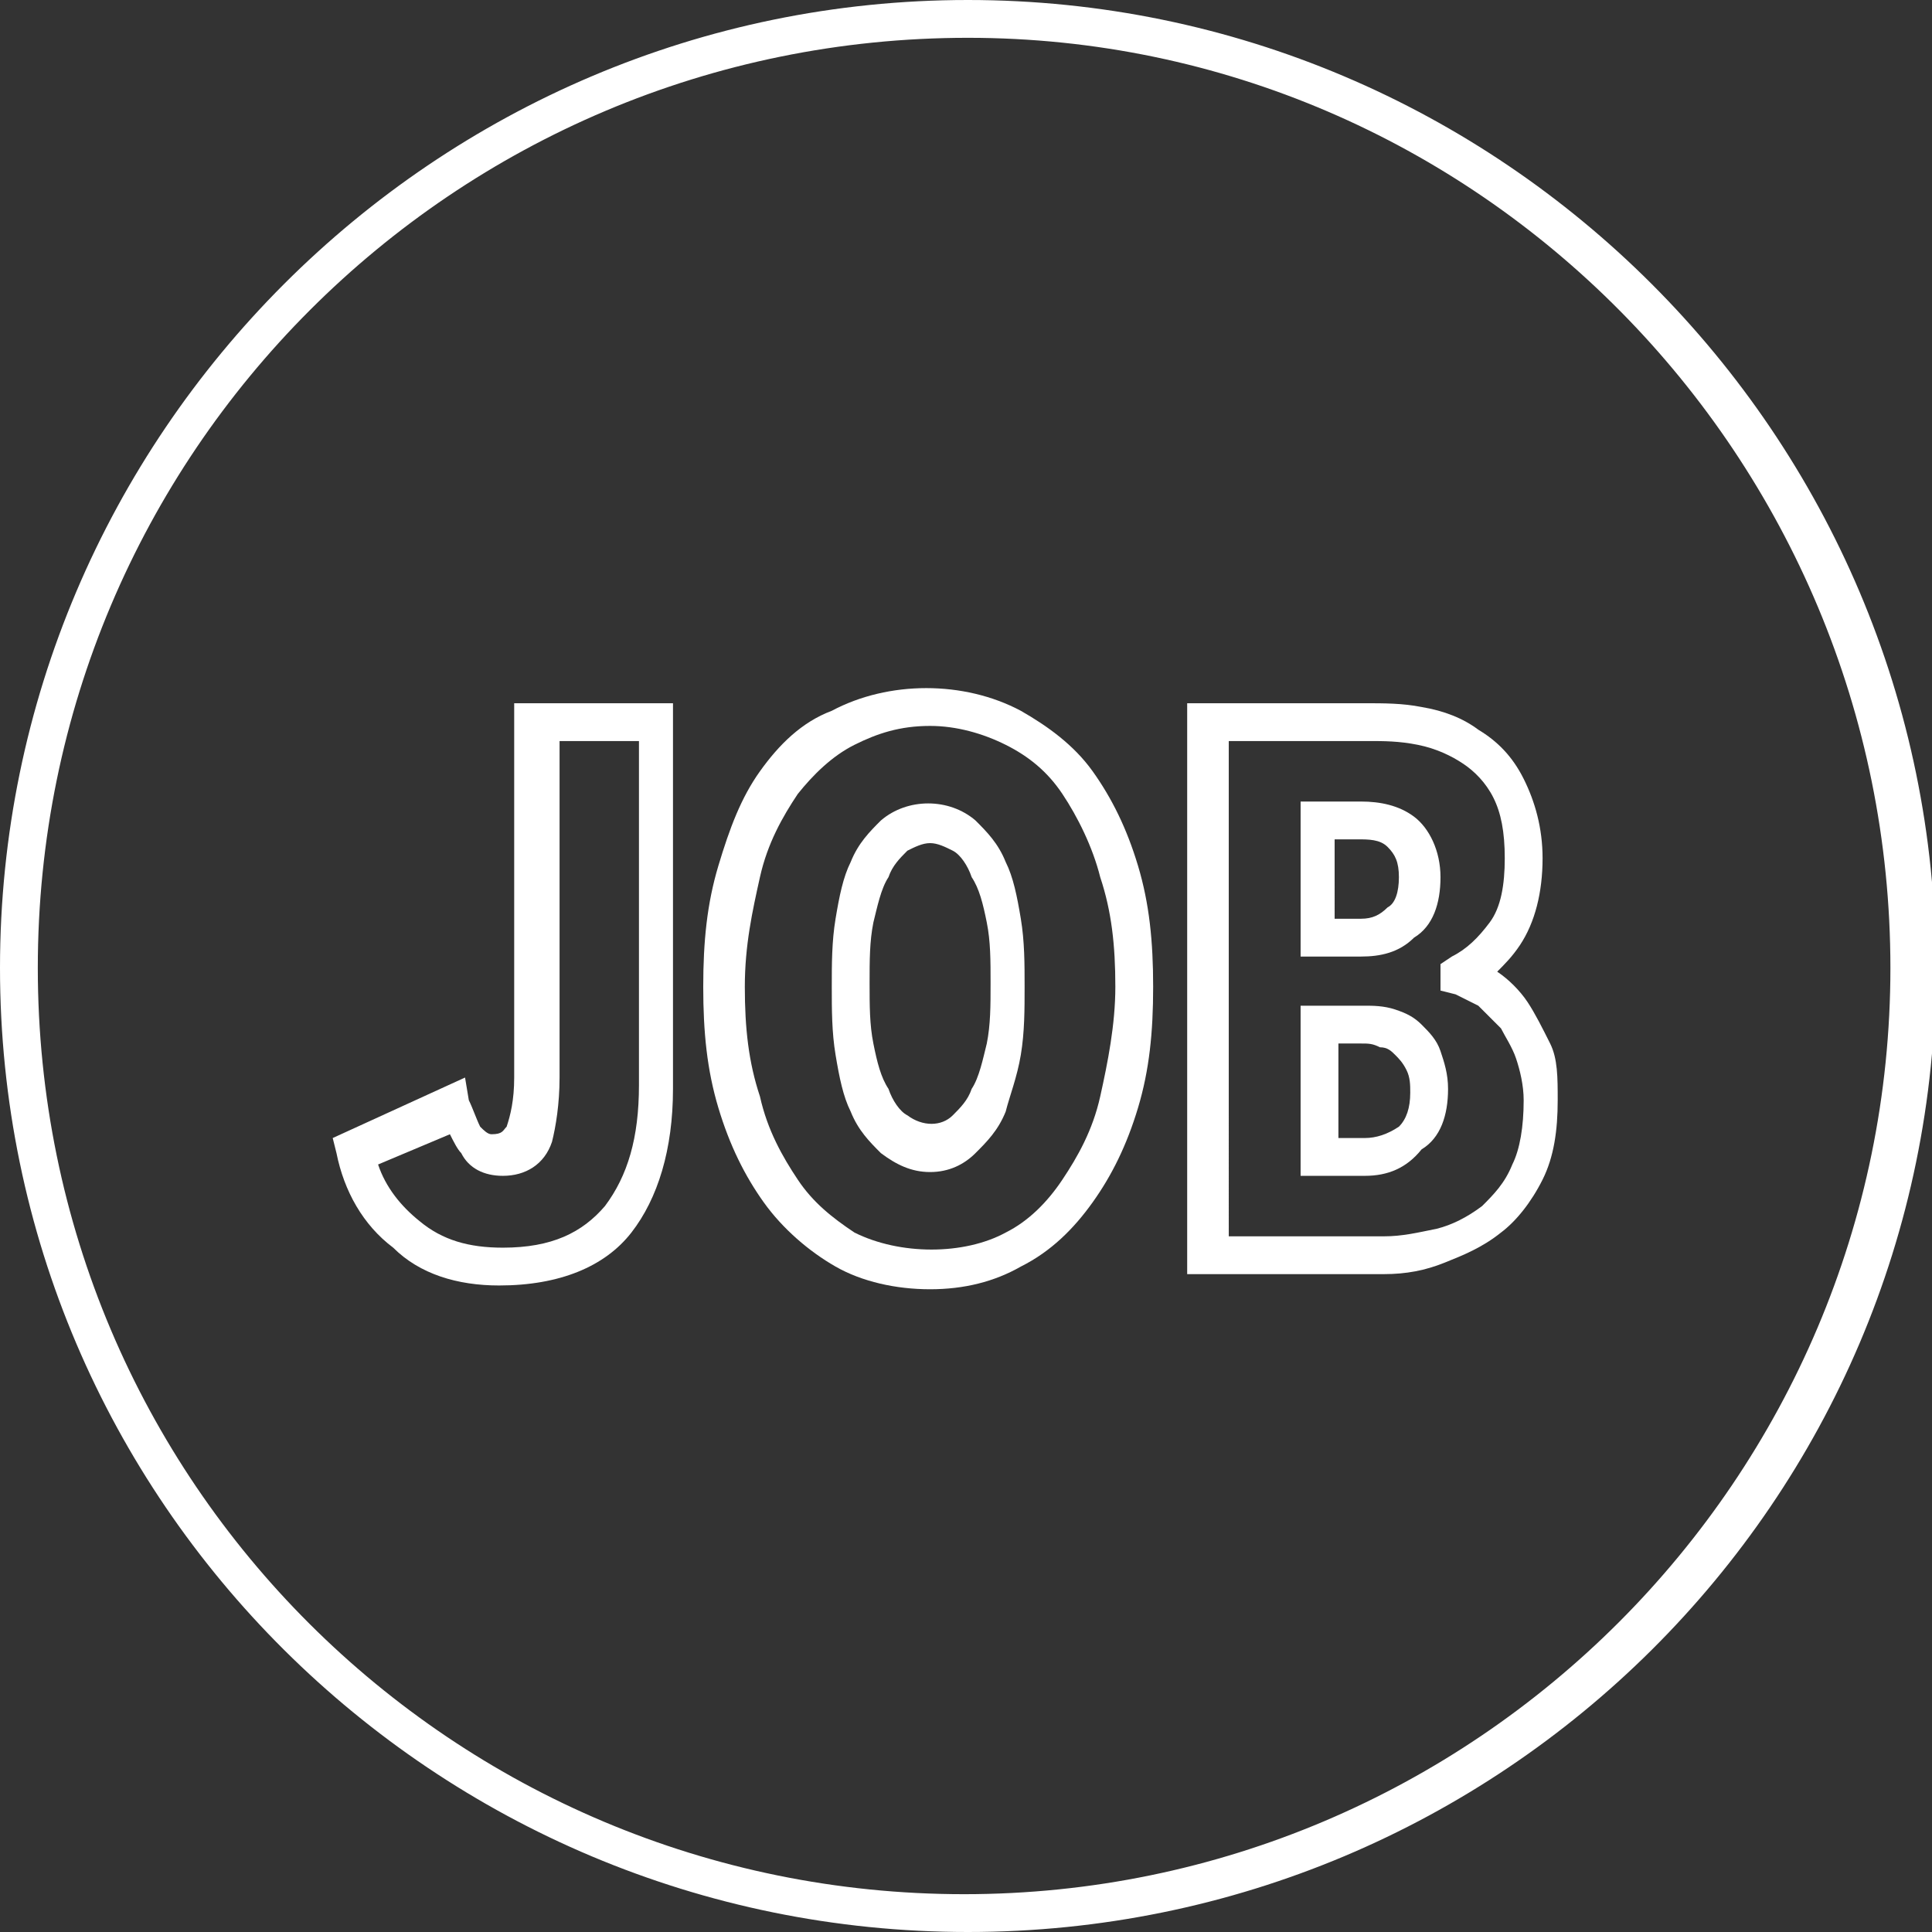 <?xml version="1.0" encoding="utf-8"?>
<!-- Generator: Adobe Illustrator 22.0.1, SVG Export Plug-In . SVG Version: 6.00 Build 0)  -->
<svg version="1.1" id="Calque_1" xmlns="http://www.w3.org/2000/svg" xmlns:xlink="http://www.w3.org/1999/xlink" x="0px" y="0px"
	 viewBox="0 0 51.1 51.1" style="enable-background:new 0 0 51.1 51.1;" xml:space="preserve">
<rect x="0" y="0" width="51.1" height="51.1" fill="#333333" stroke="none"/>
<style type="text/css">
	.st0{fill:#FFFFFF;}
</style>
<g>
	<path class="st0" d="M25.6,51.1C11.5,51.1,0,39.7,0,25.6S11.5,0,25.6,0s25.6,11.5,25.6,25.6S39.7,51.1,25.6,51.1z M25.6,1
		C12,1,1,12,1,25.6s11,24.5,24.5,24.5s24.5-11,24.5-24.5S39.1,1,25.6,1z"/>
	<path class="st0" d="M13.2,34c-1.1,0-2.1-0.3-2.8-1c-0.8-0.6-1.3-1.5-1.5-2.5l-0.1-0.4l3.5-1.6l0.1,0.6c0.1,0.2,0.2,0.5,0.3,0.7
		c0.1,0.1,0.2,0.2,0.3,0.2c0.3,0,0.3-0.1,0.4-0.2c0.1-0.3,0.2-0.7,0.2-1.3v-9.9h4.2v10.2c0,1.6-0.4,2.9-1.1,3.8
		C16,33.5,14.8,34,13.2,34z M10,30.8c0.2,0.6,0.6,1.1,1.1,1.5c0.6,0.5,1.3,0.7,2.2,0.7c1.3,0,2.1-0.4,2.7-1.1
		c0.6-0.8,0.9-1.8,0.9-3.2v-9.1h-2.1v8.9c0,0.7-0.1,1.3-0.2,1.7c-0.2,0.6-0.7,0.9-1.3,0.9c-0.5,0-0.9-0.2-1.1-0.6
		c-0.1-0.1-0.2-0.3-0.3-0.5L10,30.8z"/>
	<path class="st0" d="M24.6,34.1c-0.9,0-1.8-0.2-2.5-0.6c-0.7-0.4-1.4-1-1.9-1.7c-0.5-0.7-0.9-1.5-1.2-2.5c-0.3-1-0.4-2-0.4-3.2
		c0-1.2,0.1-2.2,0.4-3.2c0.3-1,0.6-1.8,1.1-2.5c0.5-0.7,1.1-1.3,1.9-1.6c1.5-0.8,3.5-0.8,5,0c0.7,0.4,1.4,0.9,1.9,1.6
		c0.5,0.7,0.9,1.5,1.2,2.5h0c0.3,1,0.4,2,0.4,3.2s-0.1,2.2-0.4,3.2c-0.3,1-0.7,1.8-1.2,2.5c-0.5,0.7-1.1,1.3-1.9,1.7
		C26.3,33.9,25.5,34.1,24.6,34.1z M24.6,19.2c-0.8,0-1.4,0.2-2,0.5c-0.6,0.3-1.1,0.8-1.5,1.3c-0.4,0.6-0.8,1.3-1,2.2
		c-0.2,0.9-0.4,1.8-0.4,2.9s0.1,2,0.4,2.9c0.2,0.9,0.6,1.6,1,2.2c0.4,0.6,0.9,1,1.5,1.4c1.2,0.6,2.9,0.6,4,0
		c0.6-0.3,1.1-0.8,1.5-1.4c0.4-0.6,0.8-1.3,1-2.2c0.2-0.9,0.4-1.9,0.4-2.9c0-1.1-0.1-2-0.4-2.9c-0.2-0.8-0.6-1.6-1-2.2
		c-0.4-0.6-0.9-1-1.5-1.3C26,19.4,25.3,19.2,24.6,19.2z M24.6,31c-0.5,0-0.9-0.2-1.3-0.5c-0.3-0.3-0.6-0.6-0.8-1.1
		c-0.2-0.4-0.3-0.9-0.4-1.5c-0.1-0.6-0.1-1.2-0.1-1.8c0-0.6,0-1.2,0.1-1.8c0.1-0.6,0.2-1.1,0.4-1.5c0.2-0.5,0.5-0.8,0.8-1.1
		c0.7-0.6,1.8-0.6,2.5,0c0.3,0.3,0.6,0.6,0.8,1.1c0.2,0.4,0.3,0.9,0.4,1.5c0.1,0.6,0.1,1.2,0.1,1.8c0,0.6,0,1.2-0.1,1.8l0,0
		c-0.1,0.6-0.3,1.1-0.4,1.5c-0.2,0.5-0.5,0.8-0.8,1.1C25.5,30.8,25.1,31,24.6,31z M24.6,22.3c-0.2,0-0.4,0.1-0.6,0.2
		c-0.2,0.2-0.4,0.4-0.5,0.7c-0.2,0.3-0.3,0.8-0.4,1.2c-0.1,0.5-0.1,1-0.1,1.6c0,0.6,0,1.1,0.1,1.6c0.1,0.5,0.2,0.9,0.4,1.2
		c0.1,0.3,0.3,0.6,0.5,0.7c0.4,0.3,0.9,0.3,1.2,0c0.2-0.2,0.4-0.4,0.5-0.7c0.2-0.3,0.3-0.8,0.4-1.2l0,0c0.1-0.5,0.1-1,0.1-1.6
		c0-0.6,0-1.1-0.1-1.6c-0.1-0.5-0.2-0.9-0.4-1.2c-0.1-0.3-0.3-0.6-0.5-0.7C25,22.4,24.8,22.3,24.6,22.3z"/>
	<path class="st0" d="M36.6,33.7h-5.2V18.6h4.7c0.5,0,1,0,1.5,0.1c0.6,0.1,1.1,0.3,1.5,0.6c0.5,0.3,0.9,0.7,1.2,1.3
		c0.3,0.6,0.5,1.3,0.5,2.1c0,0.9-0.2,1.7-0.6,2.3c-0.2,0.3-0.4,0.5-0.6,0.7c0,0,0,0,0,0c0.3,0.2,0.6,0.5,0.8,0.8
		c0.2,0.3,0.4,0.7,0.6,1.1l0,0c0.2,0.4,0.2,0.9,0.2,1.5c0,0.8-0.1,1.5-0.4,2.1c-0.3,0.6-0.7,1.1-1.1,1.4c-0.5,0.4-1,0.6-1.5,0.8
		C37.7,33.6,37.2,33.7,36.6,33.7z M32.4,32.7h4.2c0.5,0,0.9-0.1,1.4-0.2c0.4-0.1,0.8-0.3,1.2-0.6c0.3-0.3,0.6-0.6,0.8-1.1
		c0.2-0.4,0.3-1,0.3-1.7c0-0.4-0.1-0.8-0.2-1.1v0c-0.1-0.3-0.3-0.6-0.4-0.8c-0.2-0.2-0.4-0.4-0.6-0.6c-0.2-0.1-0.4-0.2-0.6-0.3
		l-0.4-0.1v-0.7l0.3-0.2c0.4-0.2,0.7-0.5,1-0.9c0.3-0.4,0.4-1,0.4-1.7c0-0.7-0.1-1.2-0.3-1.6c-0.2-0.4-0.5-0.7-0.8-0.9
		c-0.3-0.2-0.7-0.4-1.2-0.5c-0.5-0.1-0.9-0.1-1.3-0.1h-3.7V32.7z M36.1,31.1h-1.7v-4.5h1.7c0.2,0,0.5,0,0.8,0.1
		c0.3,0.1,0.5,0.2,0.7,0.4c0.2,0.2,0.4,0.4,0.5,0.7c0.1,0.3,0.2,0.6,0.2,1c0,0.7-0.2,1.3-0.7,1.6h0C37.2,30.9,36.7,31.1,36.1,31.1z
		 M35.4,30.1h0.7c0.3,0,0.6-0.1,0.9-0.3c0.2-0.2,0.3-0.5,0.3-0.9c0-0.2,0-0.4-0.1-0.6c-0.1-0.2-0.2-0.3-0.3-0.4
		c-0.1-0.1-0.2-0.2-0.4-0.2c-0.2-0.1-0.3-0.1-0.5-0.1h-0.6V30.1z M36,25.3h-1.6v-4.1H36c0.5,0,1,0.1,1.4,0.4
		c0.4,0.3,0.7,0.9,0.7,1.6c0,0.7-0.2,1.3-0.7,1.6C37,25.2,36.5,25.3,36,25.3z M35.4,24.3H36c0.3,0,0.5-0.1,0.7-0.3l0,0
		c0.2-0.1,0.3-0.4,0.3-0.8c0-0.4-0.1-0.6-0.3-0.8c-0.2-0.2-0.5-0.2-0.8-0.2h-0.6V24.3z"/>
</g>
</svg>
